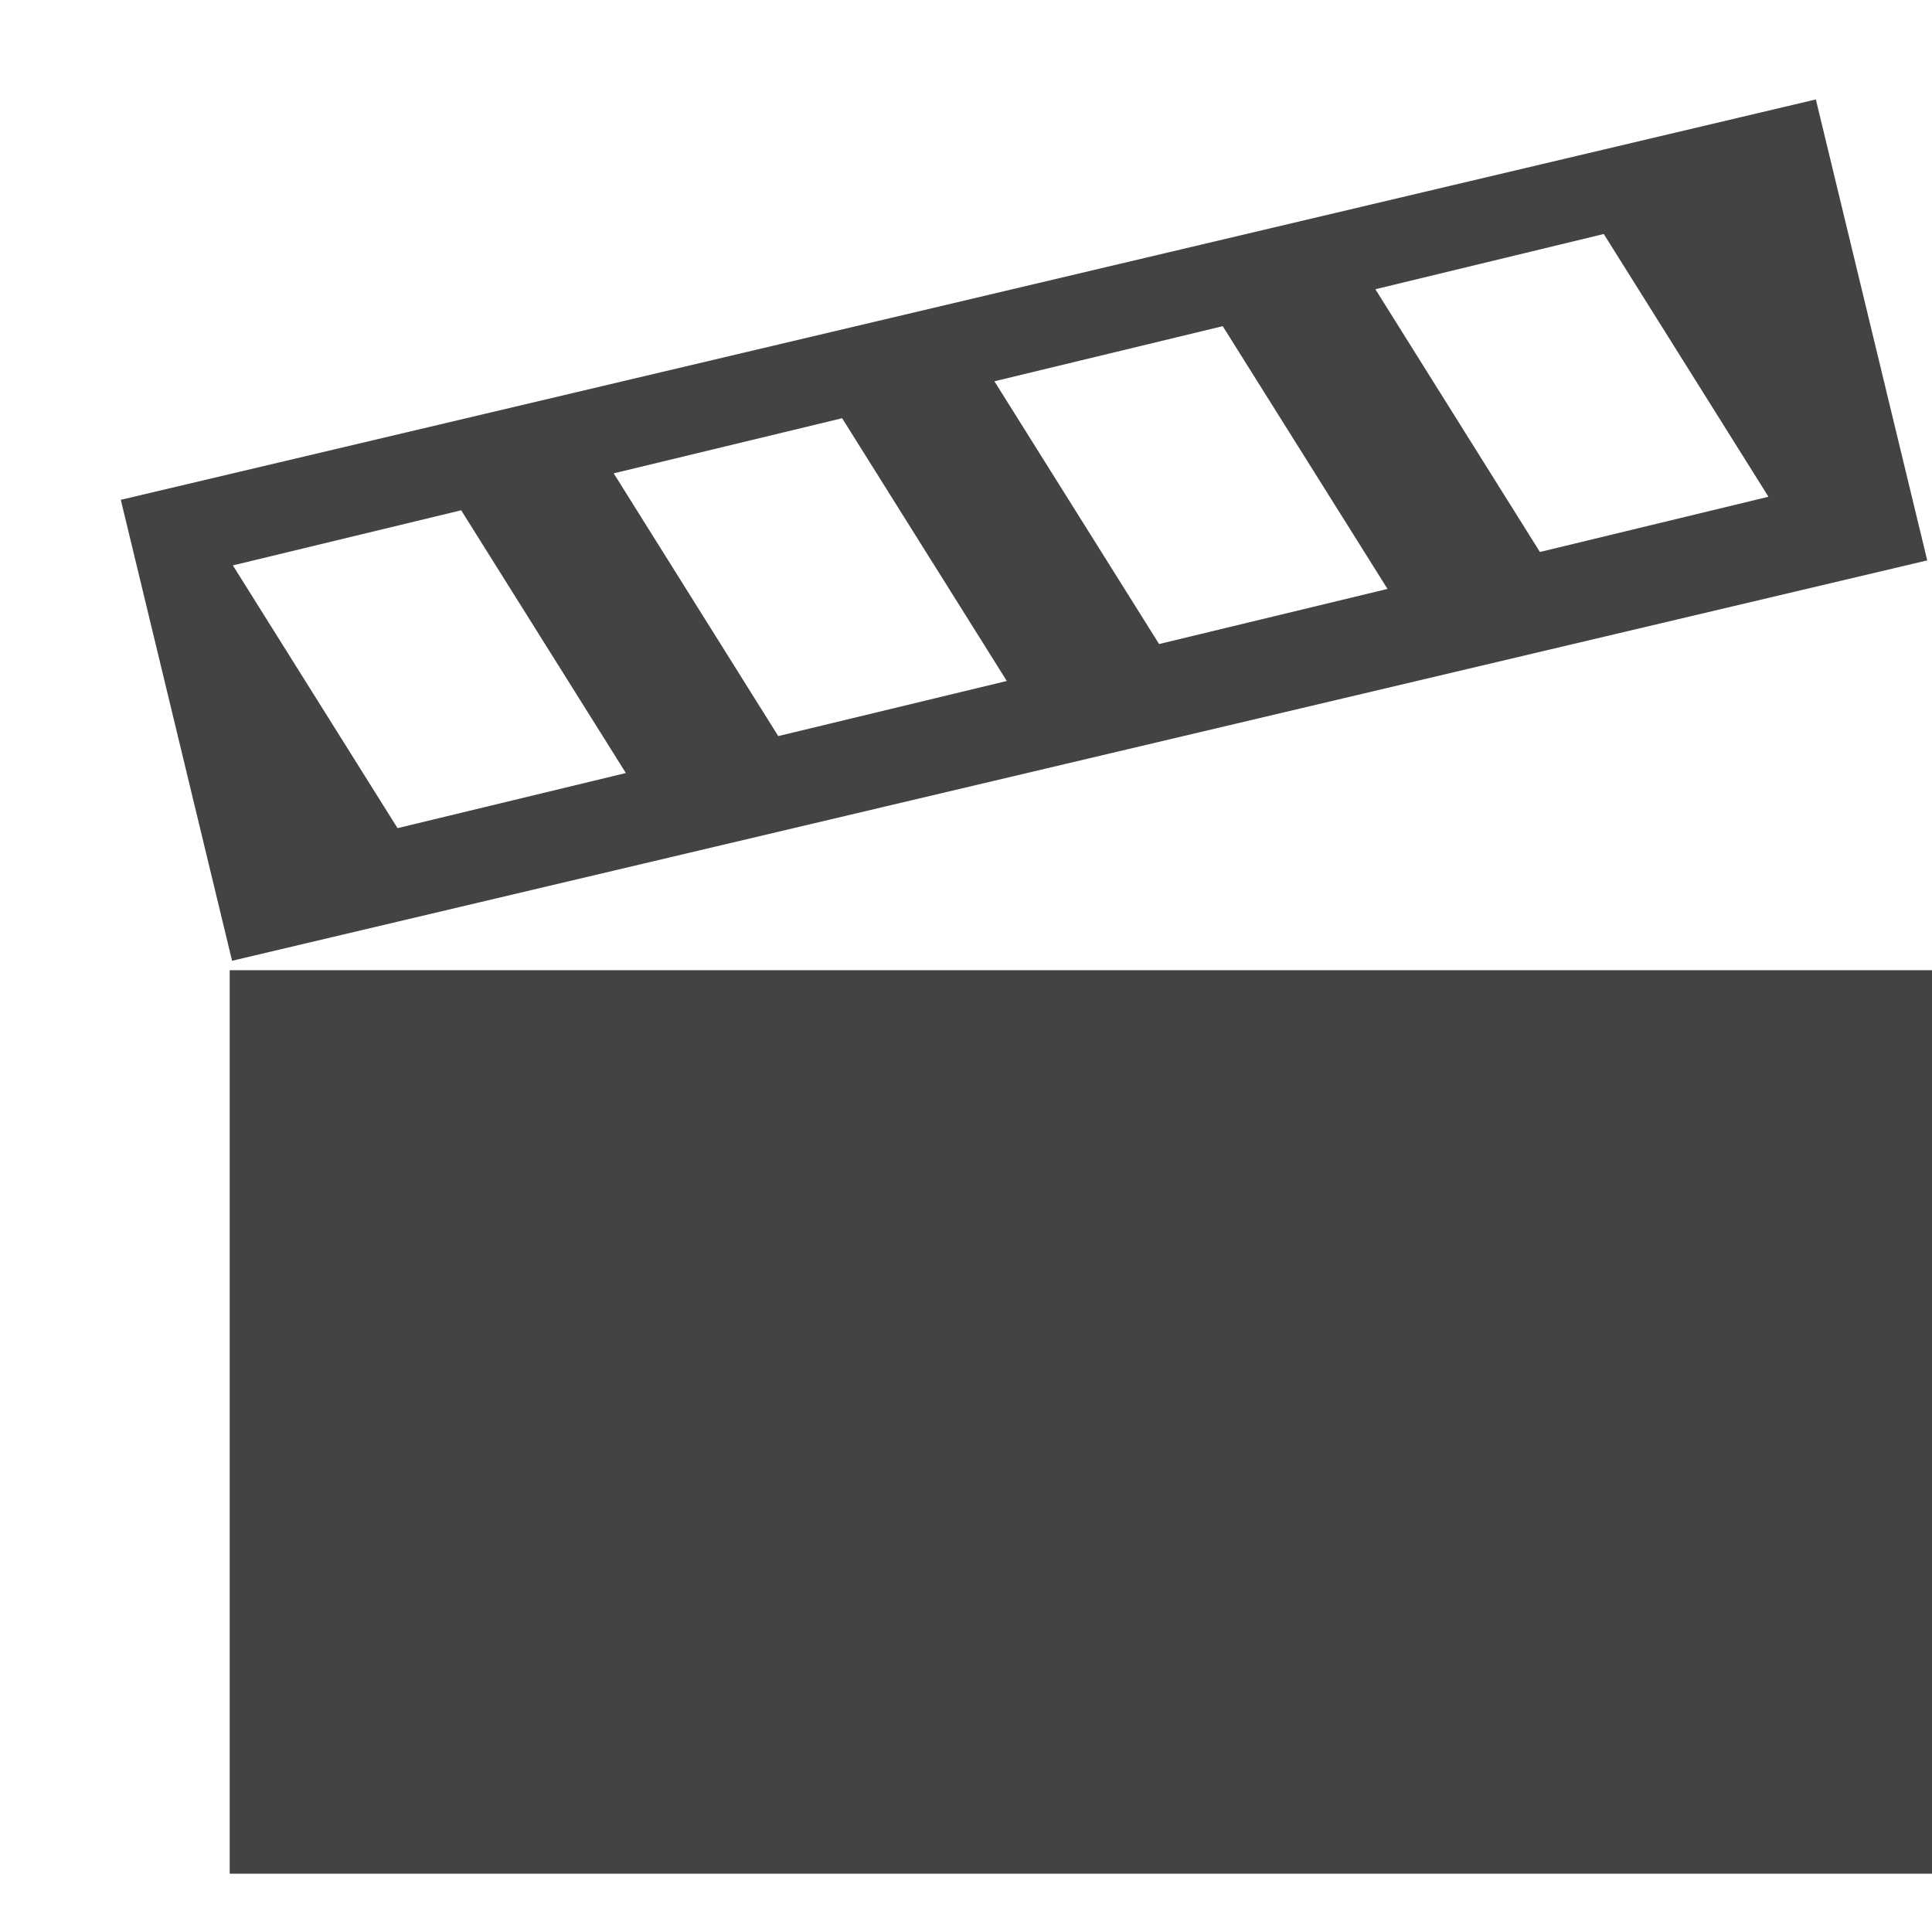 <?xml version="1.0" encoding="utf-8"?>
<!-- Uploaded to: SVG Repo, www.svgrepo.com, Generator: SVG Repo Mixer Tools -->
<svg width="800px" height="800px" viewBox="0 -0.5 17 17" version="1.1" xmlns="http://www.w3.org/2000/svg" xmlns:xlink="http://www.w3.org/1999/xlink" class="si-glyph si-glyph-clapboard">
<title>818</title>
<defs>
</defs>
<g stroke="none" stroke-width="1" fill="none" fill-rule="evenodd">
<g transform="translate(1, 0)" fill="#434343">
<path d="M1.042,7.954 L15.958,4.431 L14.978,0.375 L0.063,3.898 L1.042,7.954 L1.042,7.954 Z M12.55,4.357 L11.102,2.045 L13.112,1.559 L14.561,3.871 L12.55,4.357 L12.55,4.357 Z M9.199,5.167 L7.75,2.855 L9.759,2.37 L11.209,4.682 L9.199,5.167 L9.199,5.167 Z M5.848,5.977 L4.4,3.665 L6.41,3.18 L7.859,5.492 L5.848,5.977 L5.848,5.977 Z M2.498,6.787 L1.049,4.475 L3.058,3.99 L4.507,6.302 L2.498,6.787 L2.498,6.787 Z" class="si-glyph-fill">
</path>
<path d="M1.021,8.037 L16,8.037 L16,15.987 L1.021,15.987 L1.021,8.037 L1.021,8.037 Z" class="si-glyph-fill">
</path>
</g>
</g>
</svg>